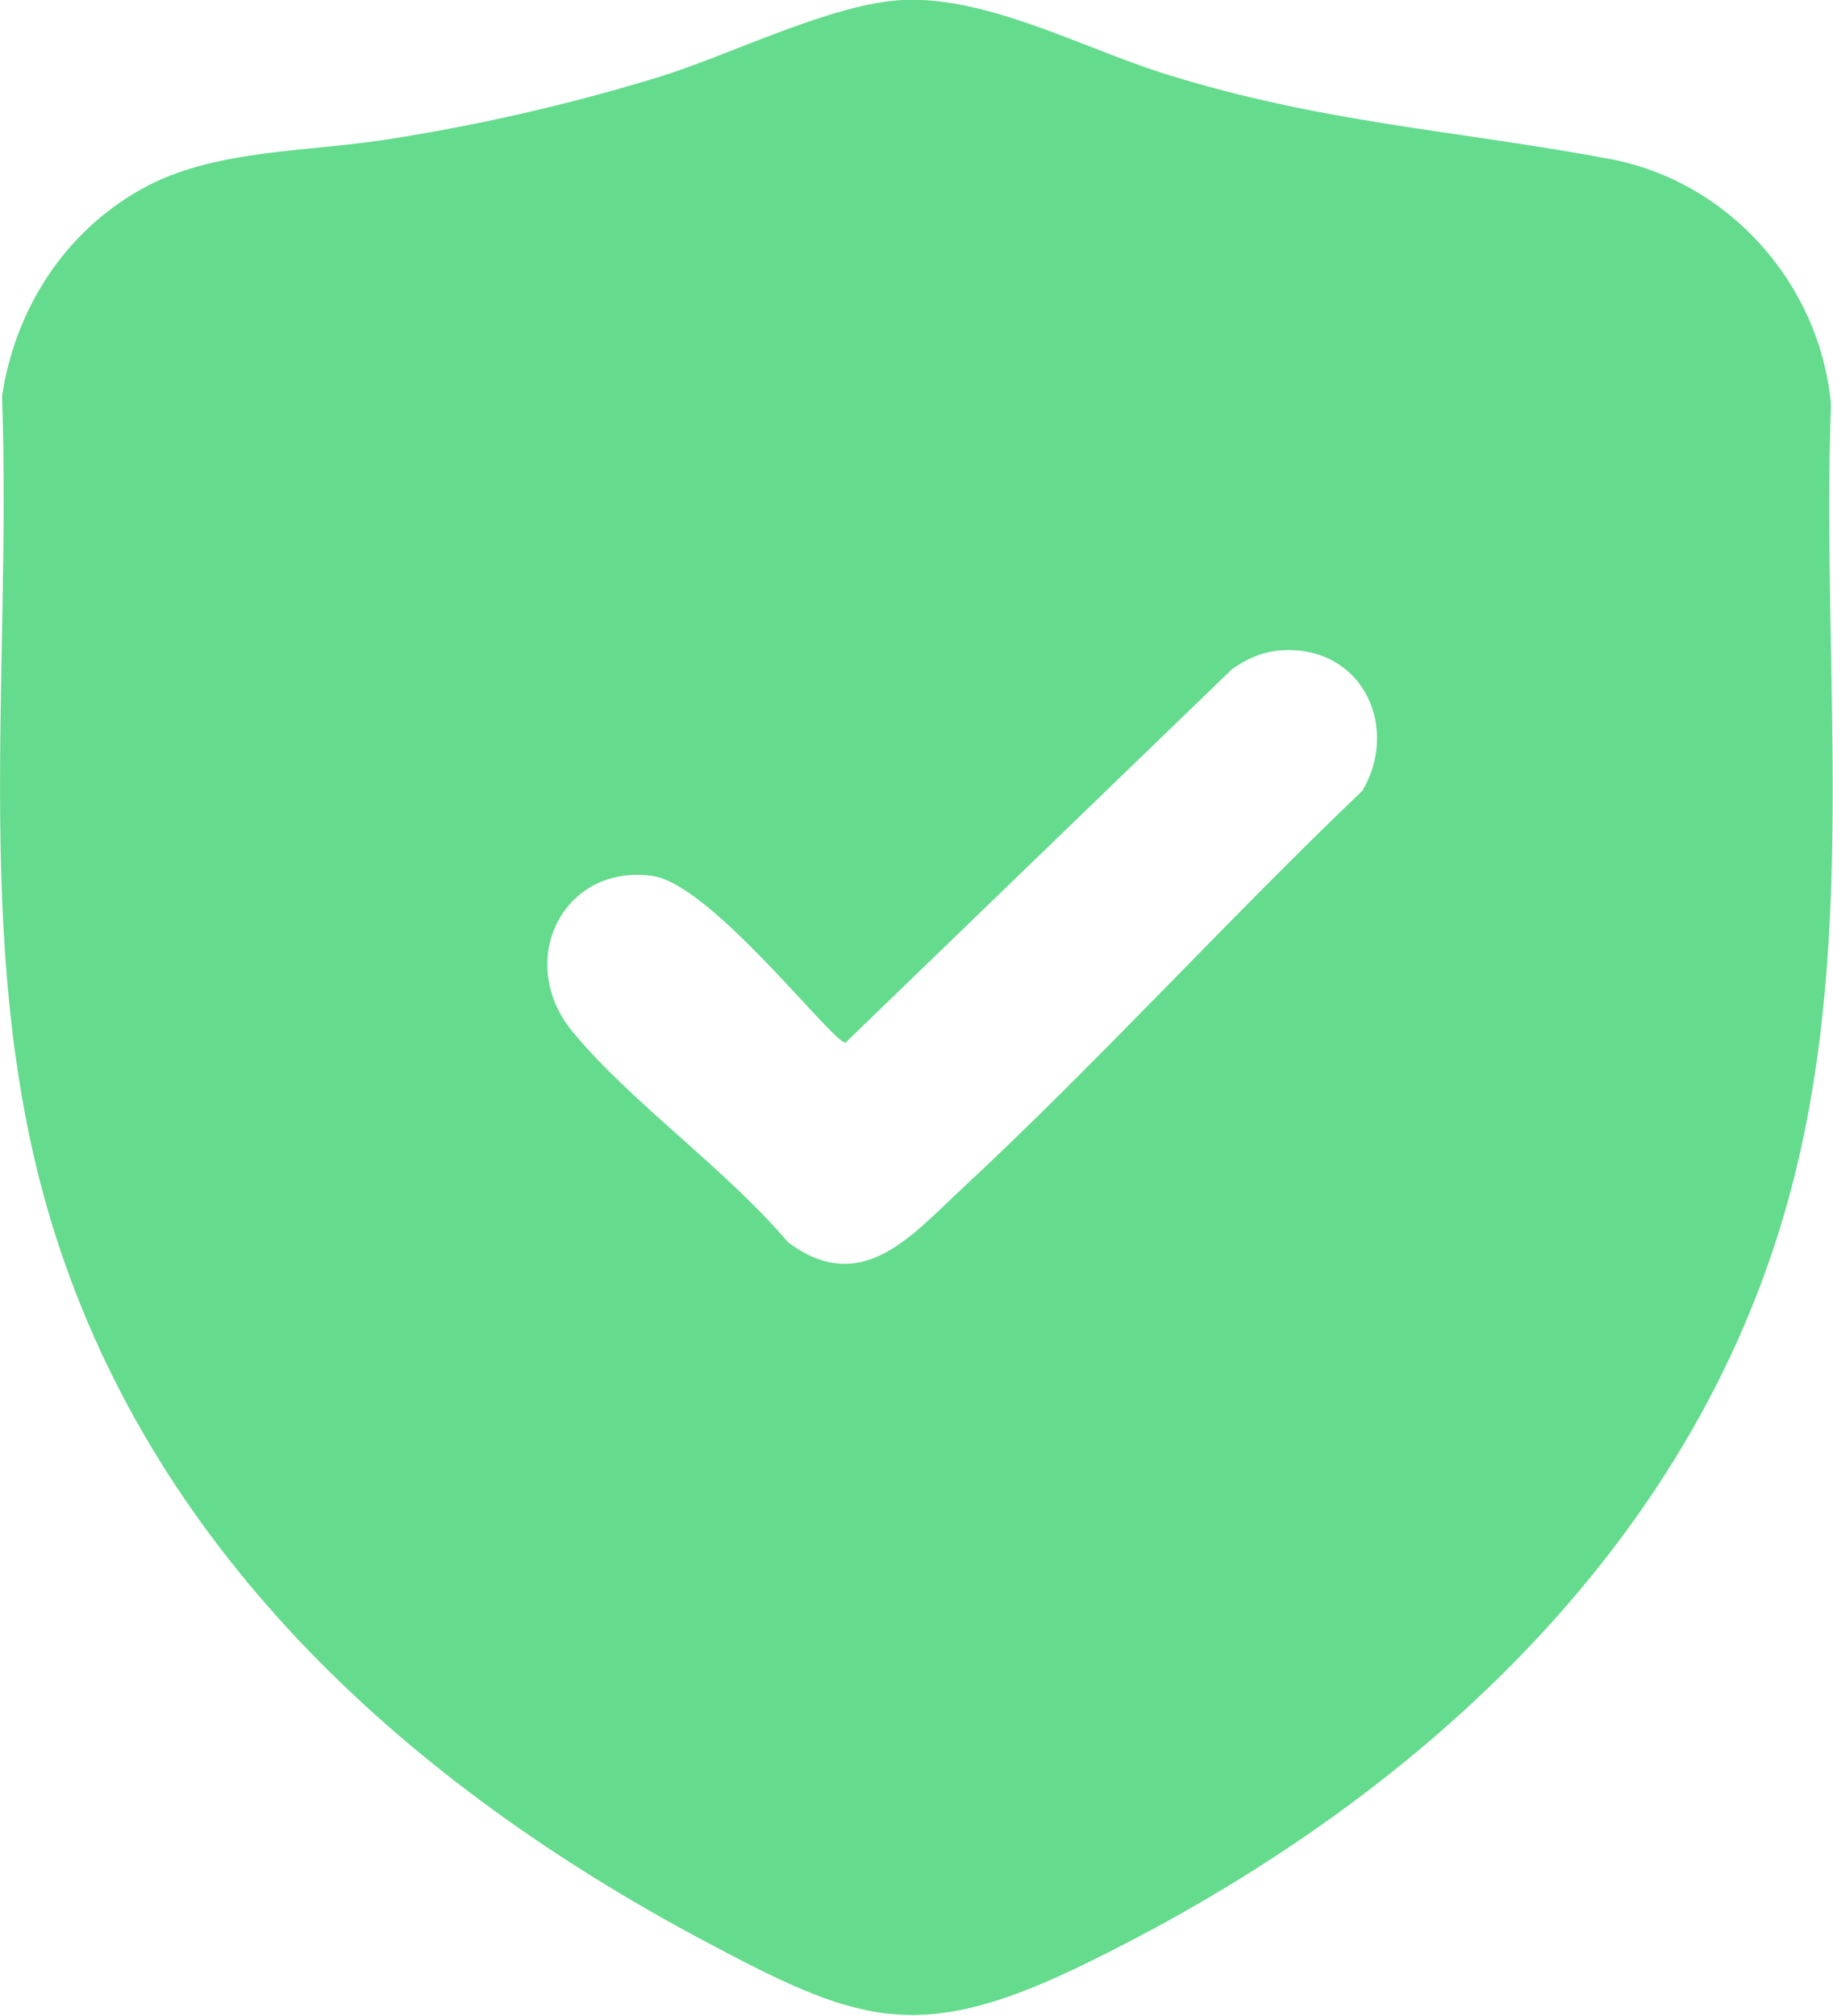 <?xml version="1.0" encoding="UTF-8"?>
<svg id="Capa_2" data-name="Capa 2" xmlns="http://www.w3.org/2000/svg" viewBox="0 0 36.38 40">
  <defs>
    <style>
      .cls-1 {
        fill: #65db8d;
      }
    </style>
  </defs>
  <g id="Capa_1-2" data-name="Capa 1">
    <g id="lhFLCs">
      <path class="cls-1" d="M17.92,0c1.66-.08,3.55.94,5.15,1.45,3.15.99,5.73,1.12,8.86,1.7,2.38.44,4.19,2.48,4.41,4.87-.2,5.37.6,10.89-.94,16.11-2.03,6.9-7.68,11.86-13.99,14.9-3.24,1.56-4.44,1.08-7.46-.53-5.78-3.08-10.81-7.59-12.85-13.99C-.61,19.15.24,13.42.04,7.86c.26-1.73,1.25-3.27,2.79-4.12,1.41-.78,3.24-.72,4.83-.97,1.82-.28,3.65-.7,5.41-1.24C14.5,1.09,16.5.07,17.92,0ZM25.56,12.9c-.42,0-.77.14-1.11.38l-7.67,7.41c-.26,0-2.67-3.16-3.84-3.31-1.77-.24-2.73,1.7-1.57,3.1s3.03,2.71,4.27,4.17c1.45,1.08,2.43-.11,3.45-1.06,2.71-2.52,5.27-5.34,7.95-7.9.73-1.24.03-2.8-1.48-2.79Z"/>
    </g>
  </g>
</svg>